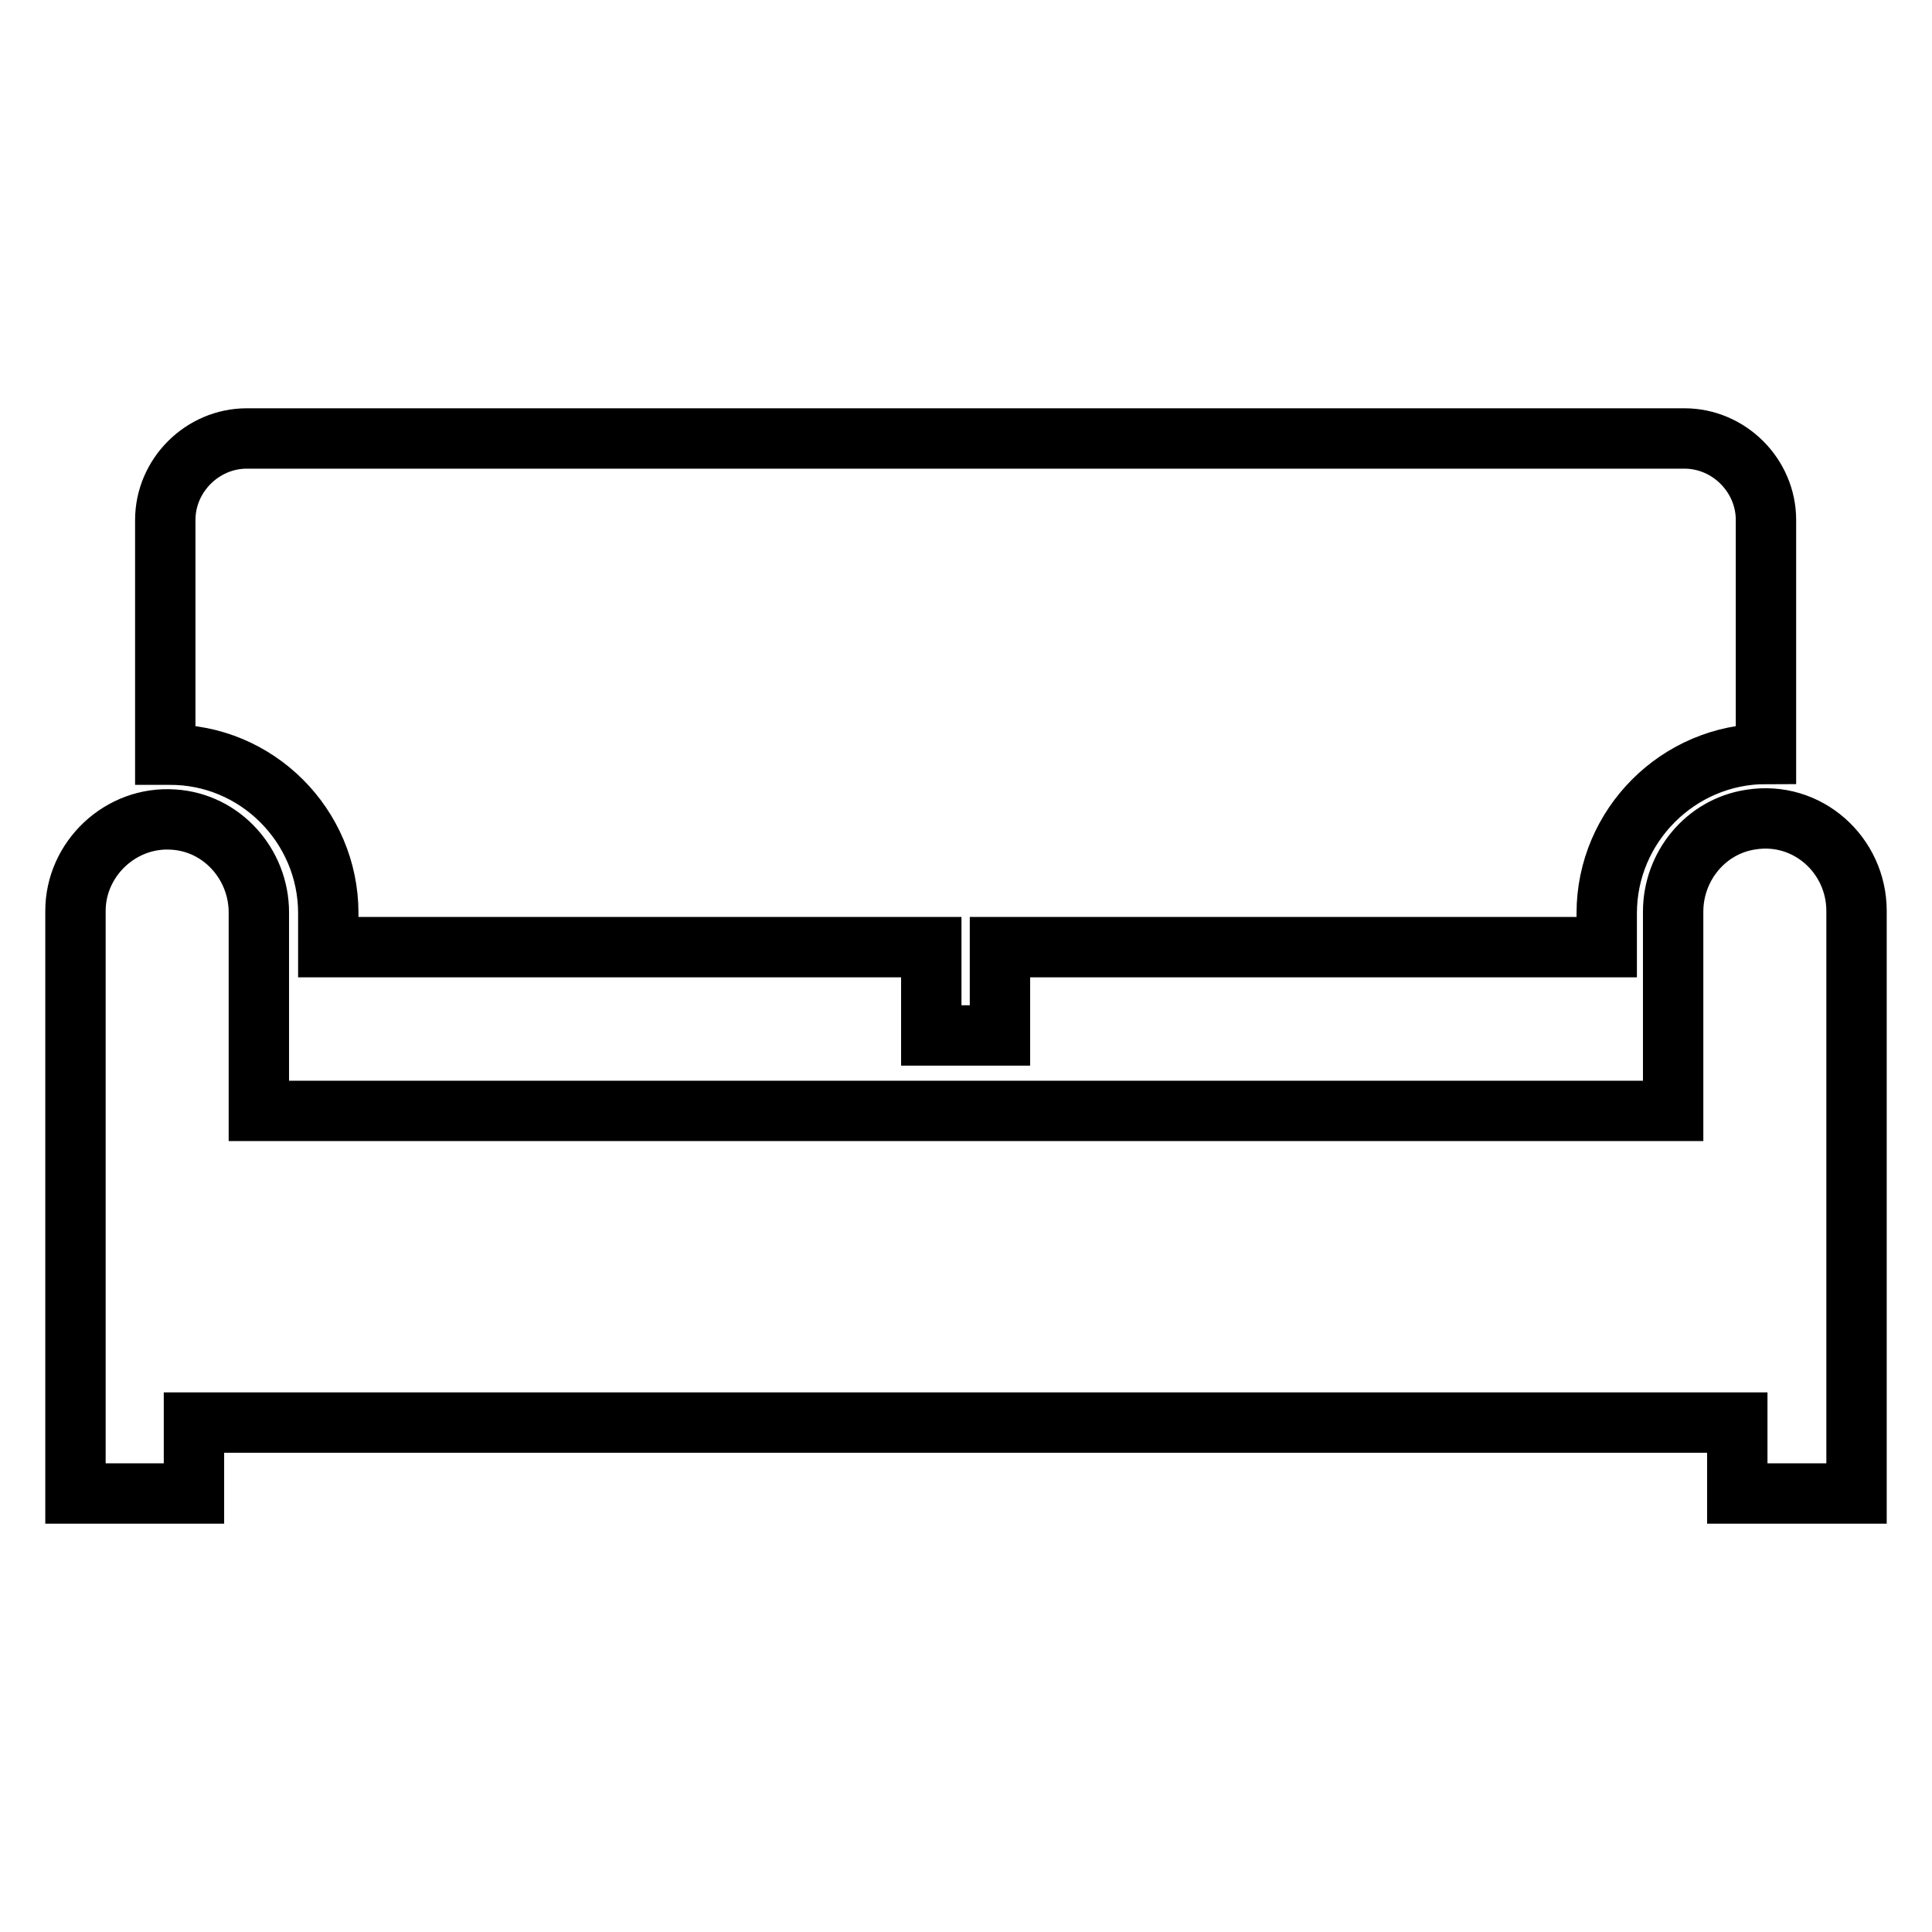<?xml version="1.0" encoding="utf-8"?>
<!-- Svg Vector Icons : http://www.onlinewebfonts.com/icon -->
<!DOCTYPE svg PUBLIC "-//W3C//DTD SVG 1.1//EN" "http://www.w3.org/Graphics/SVG/1.1/DTD/svg11.dtd">
<svg version="1.1" xmlns="http://www.w3.org/2000/svg" xmlns:xlink="http://www.w3.org/1999/xlink" x="0px" y="0px" viewBox="0 0 256 256" enable-background="new 0 0 256 256" xml:space="preserve">
<g> <path stroke-width="8" fill-opacity="0" stroke="#000000"  d="M43.5,121v4.5h79.9v11.7h9.1v-11.7h80.4l0,0V121c0-11.6,9.5-21.1,21.1-21.1l0,0l0,0v-31 c0-5.9-4.9-10.8-10.8-10.8H32.7c-5.9,0-10.8,4.9-10.8,10.8v31.1c0.2,0,0.3,0,0.5,0C34,99.9,43.5,109.4,43.5,121z M232,108.6 c-6,0.9-10.3,6.2-10.3,12.2v26.4l0,0H34.3c0,0,0,0,0,0v-26.3c0-6.4-4.9-11.9-11.3-12.3c-7-0.5-13,5.2-13,12.1v26.5v9.4v8.5v23.4 v9.4c0,0,0,0,0,0h15.7c0,0,0,0,0,0v-9.4c0,0,0,0,0,0h204.5l0,0v9.4l0,0H246l0,0v-9.4v-23.4v-8.5v-9.4v-26.5 C246,113.3,239.5,107.4,232,108.6z"/></g>
</svg>